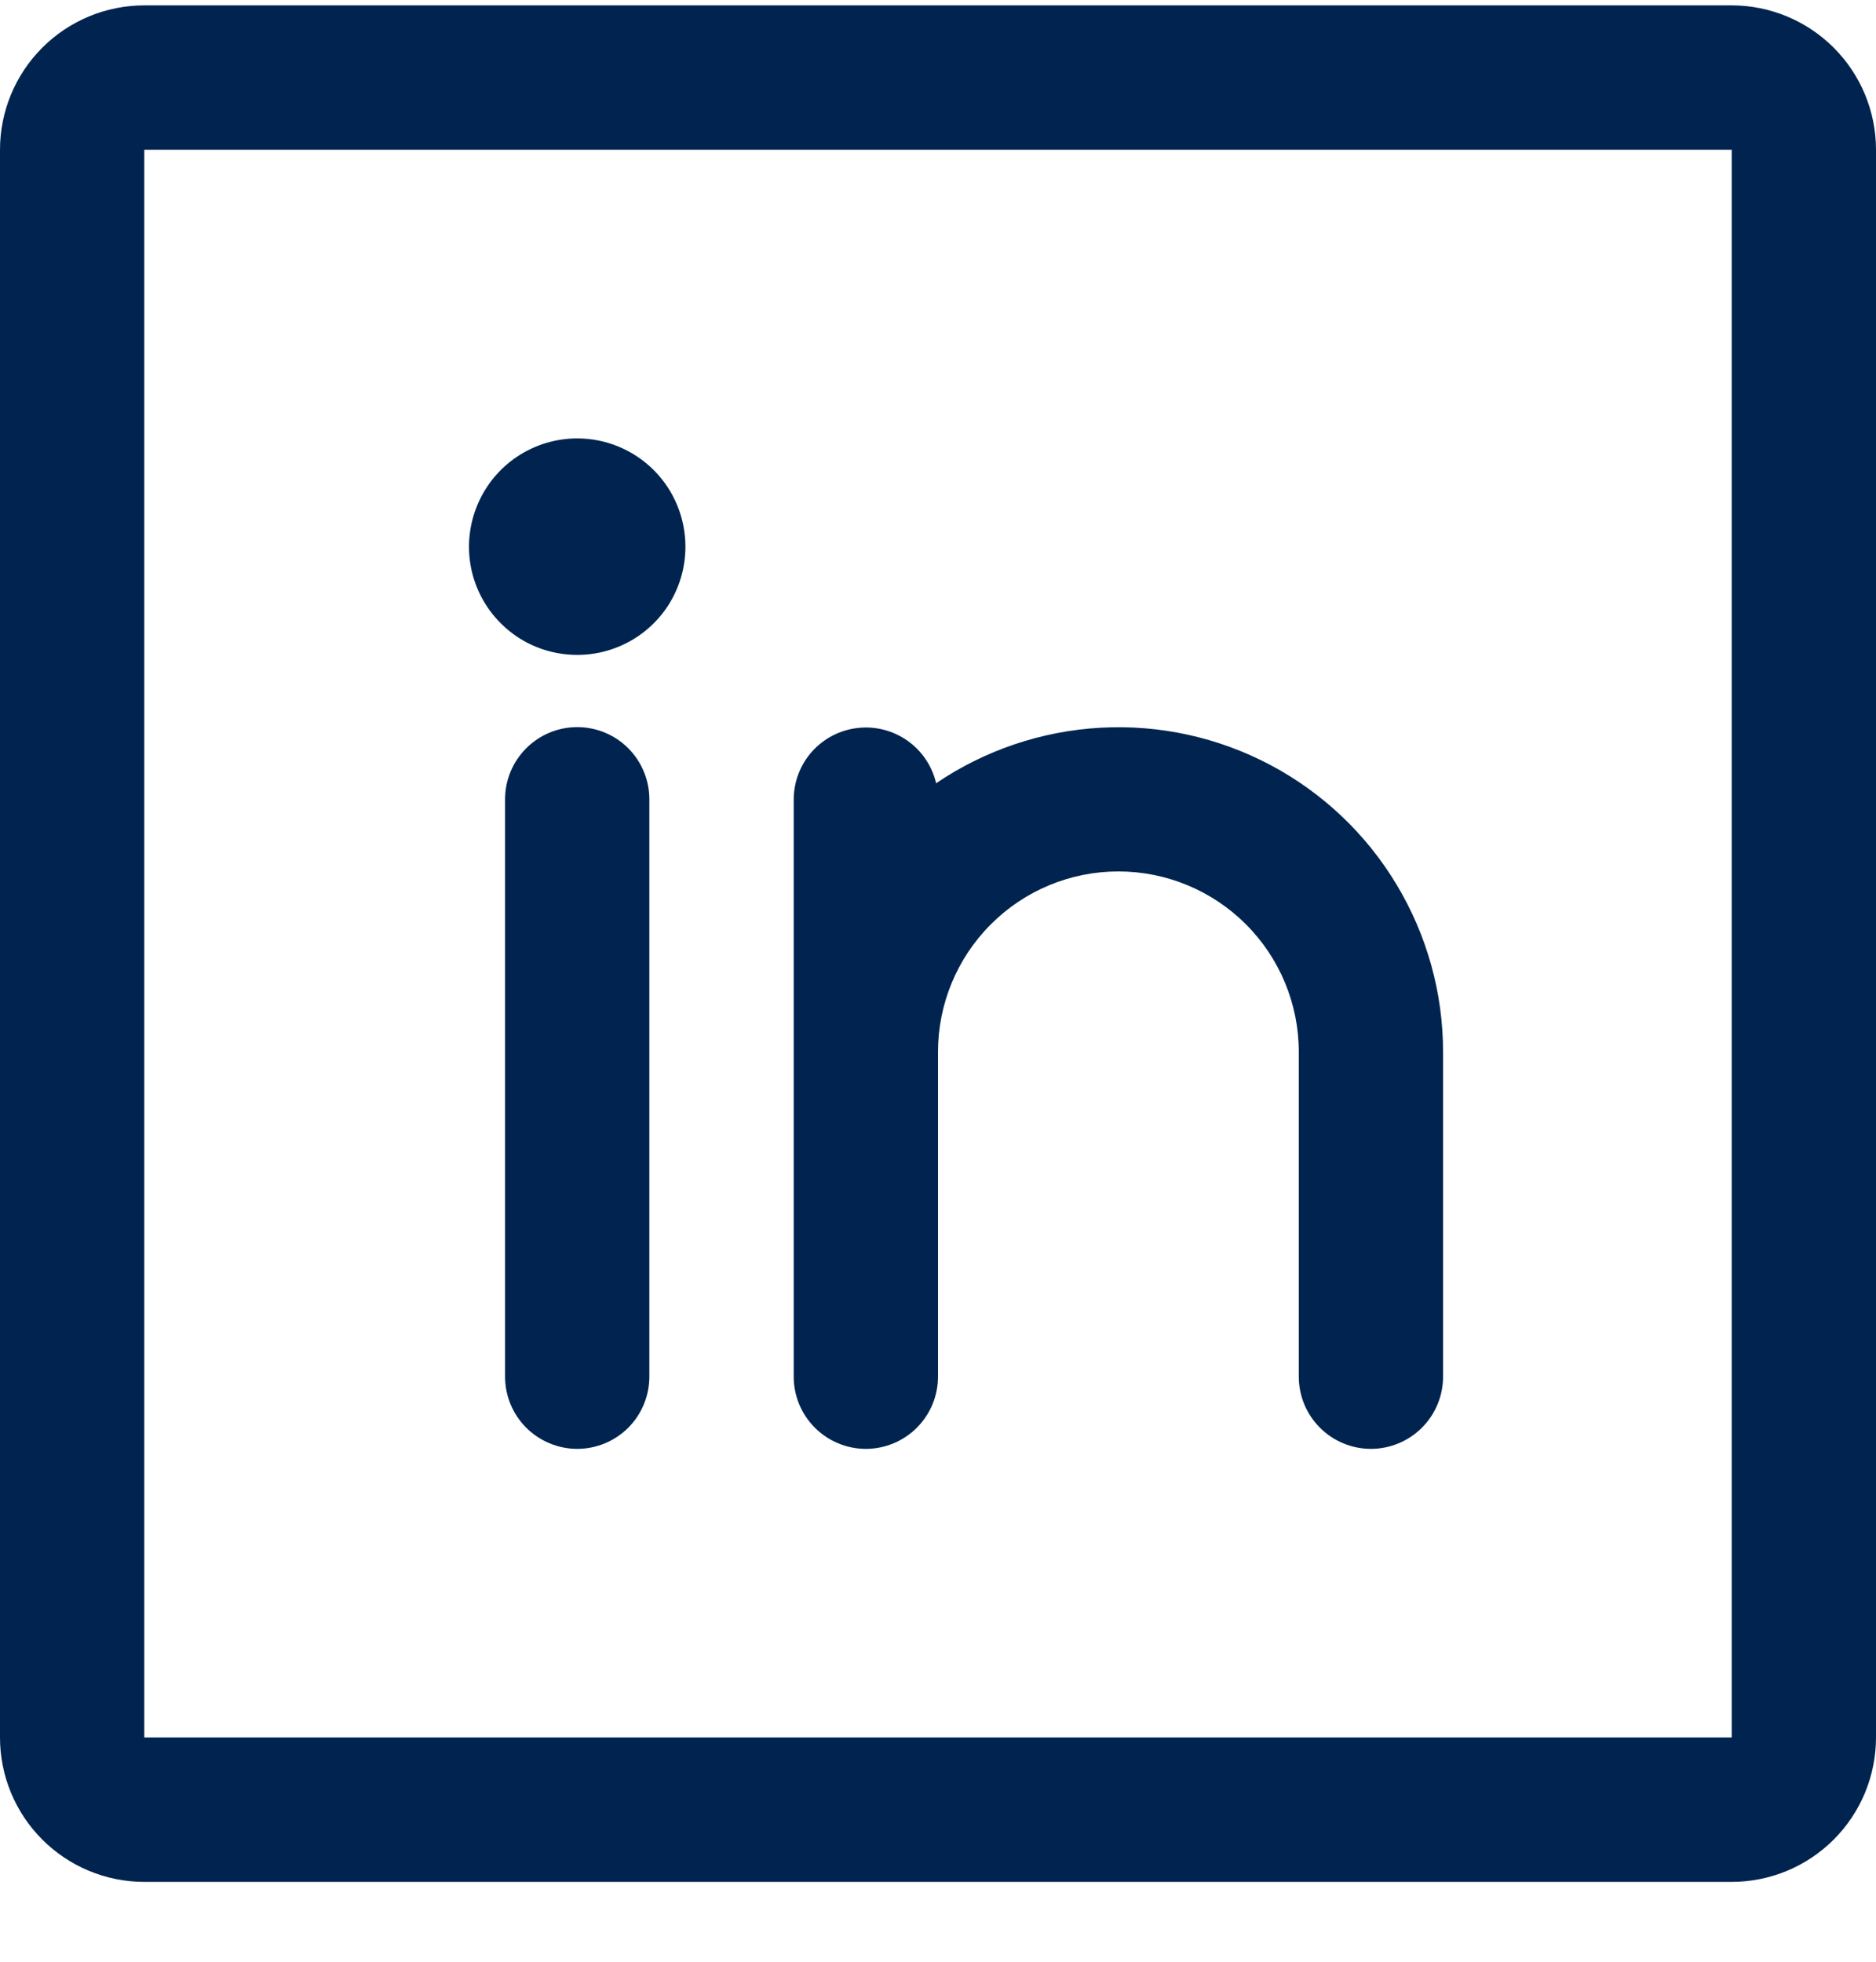 <svg width="22" height="23" viewBox="0 0 22 23" fill="none" xmlns="http://www.w3.org/2000/svg">
<path d="M20.308 0.063H1.692C1.243 0.063 0.813 0.242 0.496 0.559C0.178 0.877 0 1.307 0 1.756V20.371C0 20.82 0.178 21.25 0.496 21.568C0.813 21.885 1.243 22.064 1.692 22.064H20.308C20.756 22.064 21.187 21.885 21.504 21.568C21.822 21.25 22 20.82 22 20.371V1.756C22 1.307 21.822 0.877 21.504 0.559C21.187 0.242 20.756 0.063 20.308 0.063ZM20.308 20.371H1.692V1.756H20.308V20.371ZM7.615 9.371V16.14C7.615 16.365 7.526 16.58 7.368 16.739C7.209 16.897 6.994 16.987 6.769 16.987C6.545 16.987 6.33 16.897 6.171 16.739C6.012 16.58 5.923 16.365 5.923 16.14V9.371C5.923 9.147 6.012 8.932 6.171 8.773C6.33 8.614 6.545 8.525 6.769 8.525C6.994 8.525 7.209 8.614 7.368 8.773C7.526 8.932 7.615 9.147 7.615 9.371ZM16.923 12.333V16.14C16.923 16.365 16.834 16.58 16.675 16.739C16.517 16.897 16.301 16.987 16.077 16.987C15.852 16.987 15.637 16.897 15.479 16.739C15.32 16.58 15.231 16.365 15.231 16.14V12.333C15.231 11.772 15.008 11.234 14.611 10.837C14.214 10.44 13.676 10.217 13.115 10.217C12.554 10.217 12.016 10.44 11.62 10.837C11.223 11.234 11 11.772 11 12.333V16.14C11 16.365 10.911 16.58 10.752 16.739C10.594 16.897 10.378 16.987 10.154 16.987C9.929 16.987 9.714 16.897 9.556 16.739C9.397 16.58 9.308 16.365 9.308 16.14V9.371C9.309 9.164 9.386 8.964 9.524 8.81C9.663 8.656 9.853 8.558 10.059 8.535C10.265 8.511 10.472 8.565 10.642 8.684C10.811 8.804 10.931 8.981 10.978 9.183C11.55 8.795 12.218 8.57 12.908 8.532C13.599 8.494 14.287 8.645 14.898 8.969C15.509 9.293 16.021 9.777 16.377 10.37C16.734 10.963 16.923 11.641 16.923 12.333ZM8.038 6.41C8.038 6.661 7.964 6.906 7.825 7.115C7.685 7.324 7.487 7.486 7.255 7.582C7.023 7.678 6.768 7.703 6.522 7.654C6.275 7.606 6.049 7.485 5.872 7.307C5.694 7.13 5.573 6.903 5.524 6.657C5.475 6.411 5.501 6.156 5.597 5.924C5.693 5.692 5.855 5.494 6.064 5.354C6.273 5.215 6.518 5.14 6.769 5.14C7.106 5.14 7.429 5.274 7.667 5.512C7.905 5.75 8.038 6.073 8.038 6.41Z" fill="#00244F"/>
</svg>
